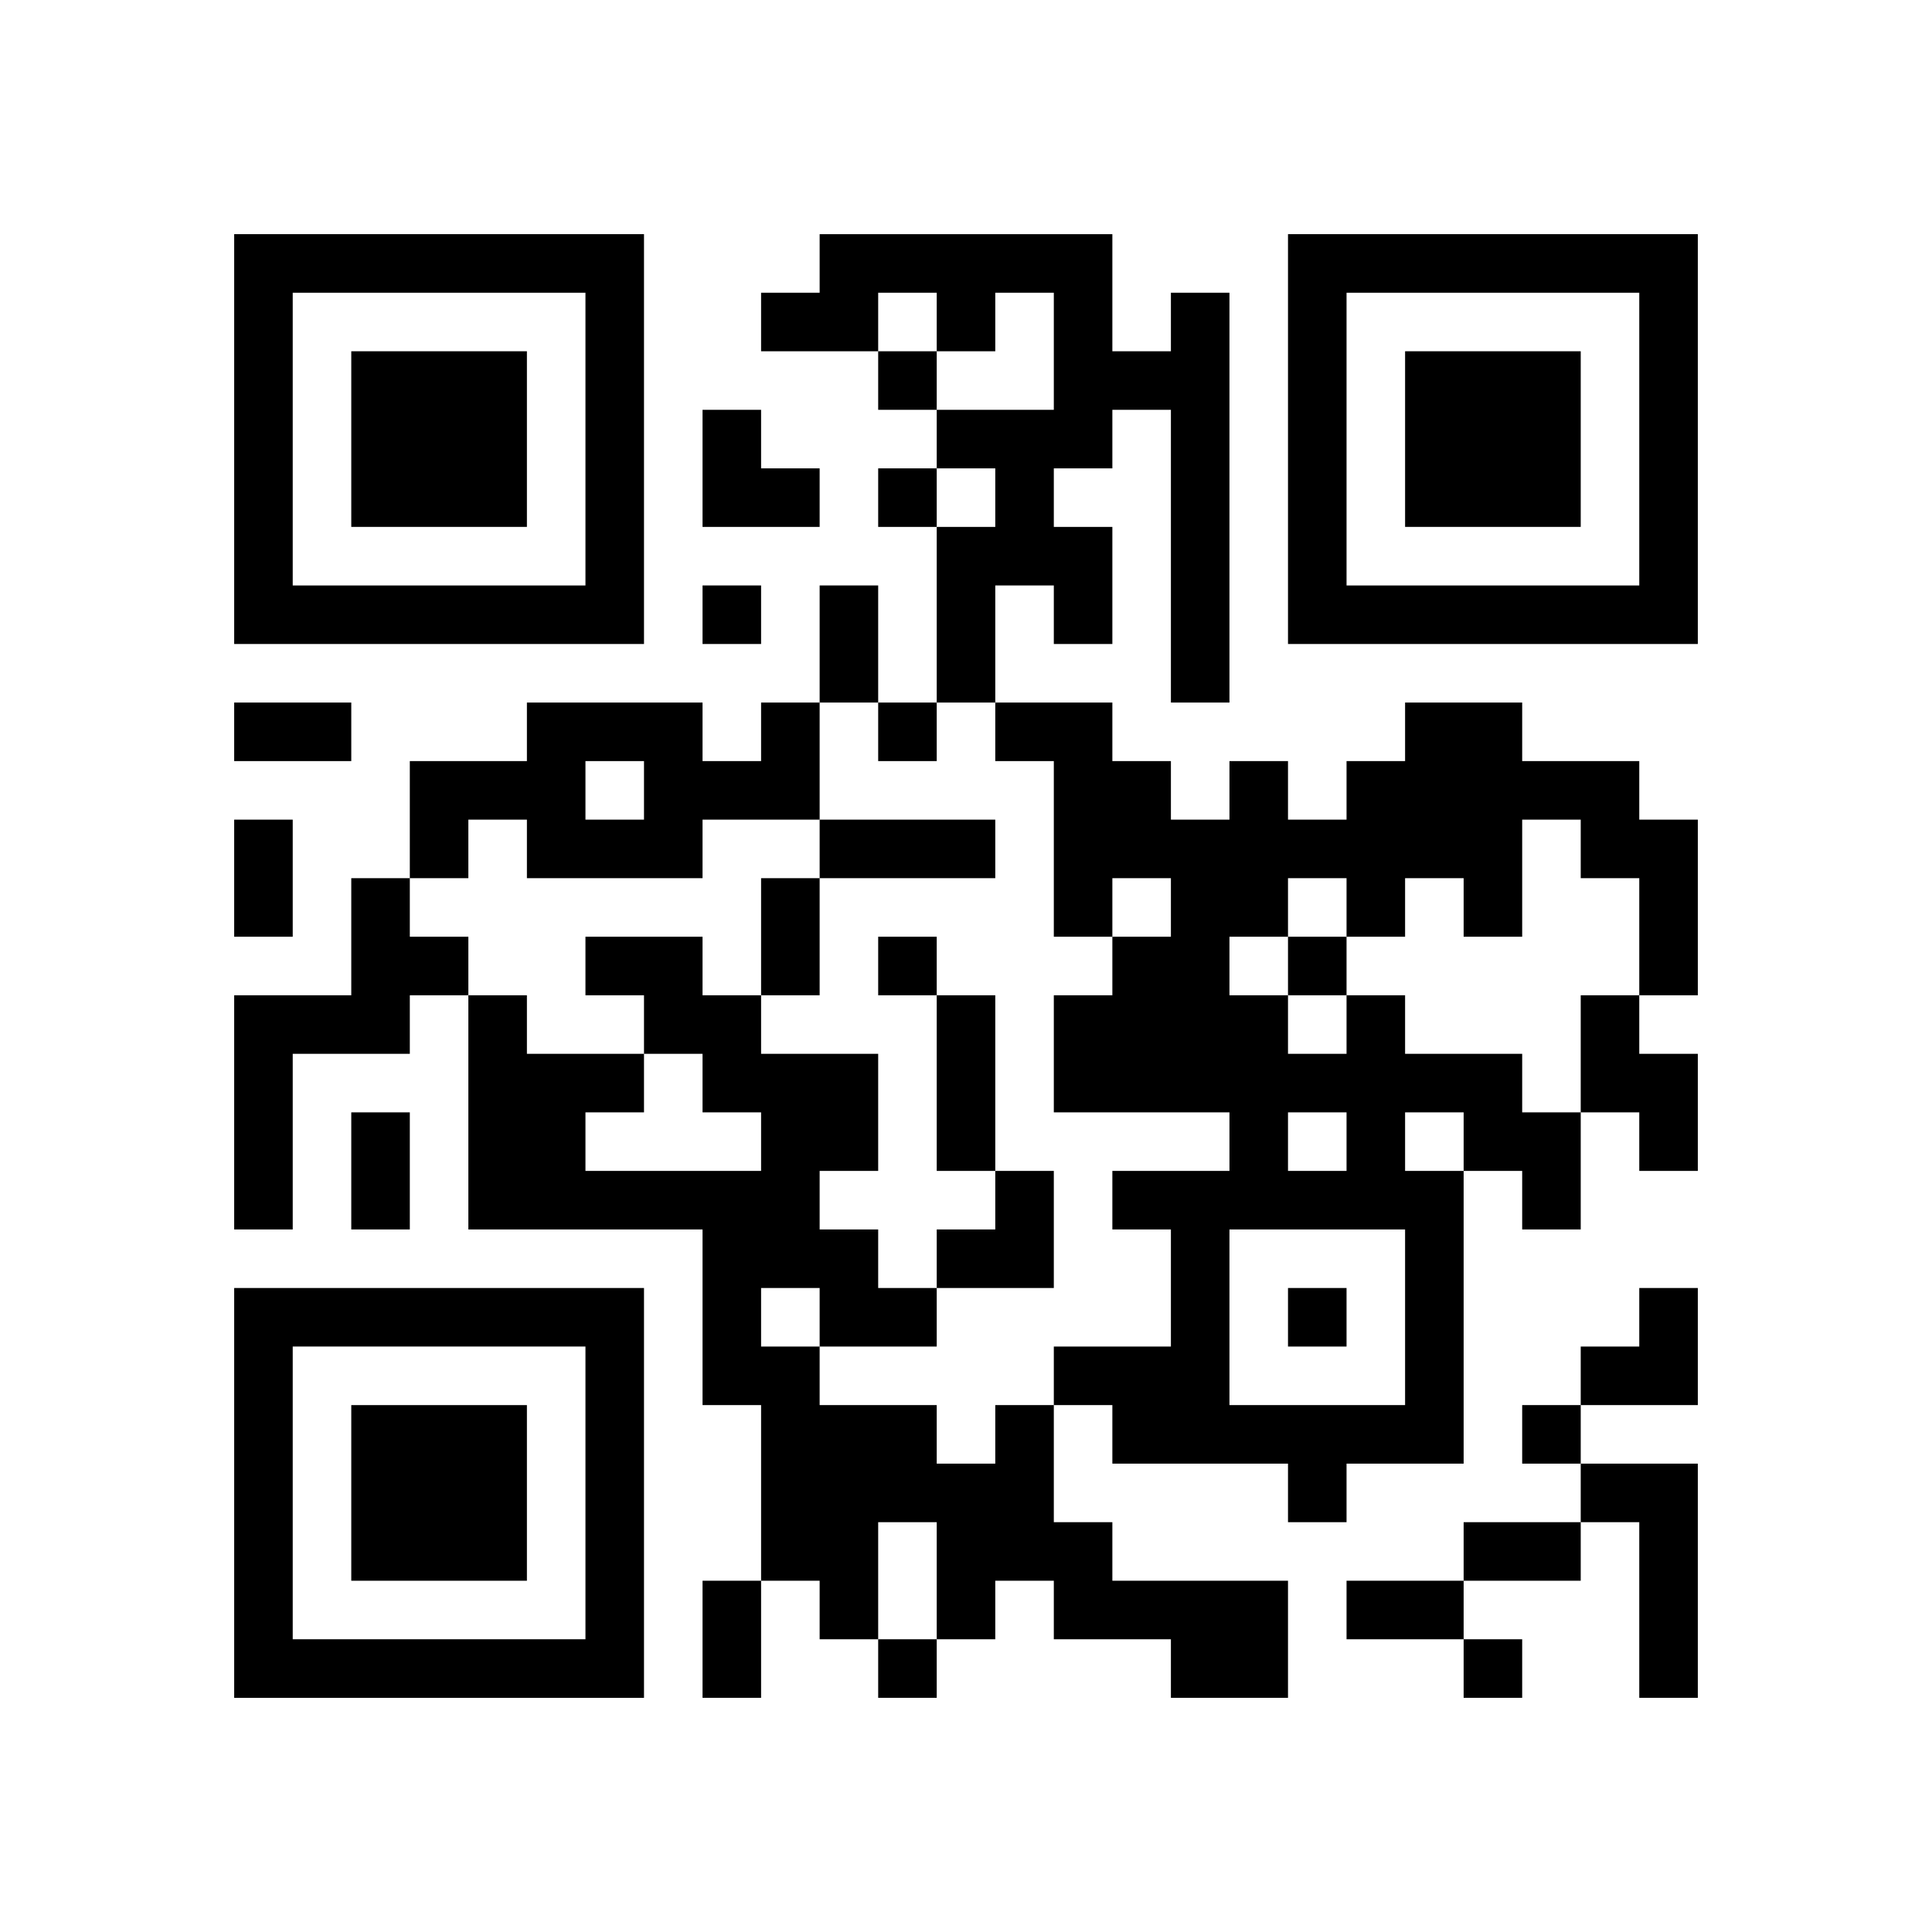 <?xml version="1.0" encoding="UTF-8" standalone="no"?>
<svg version="1.1" id="Layer_1" xmlns="http://www.w3.org/2000/svg" xmlns:xlink="http://www.w3.org/1999/xlink" x="0px" y="0px"
						viewBox="-4 -4 33 33" width="132" height="132" style="enable-background:new 0 0 550 550;" xml:space="preserve"><symbol id="tracker"><path d="m 0 7 0 7 7 0 0 -7 -7 0 z m 1 1 5 0 0 5 -5 0 0 -5 z m 1 1 0 3 3 0 0 -3 -3 0 z" style="fill:#000000;stroke:none"></path></symbol>
<use x="0" y="-7" xlink:href="#tracker"></use>
<use x="0" y="11" xlink:href="#tracker"></use>
<use x="18" y="-7" xlink:href="#tracker"></use>
<path d="M16,1 h1v7h-1v-5h-1v1h-1v1h1v2h-1v-1h-1v2h-1v-3h1v-1h-1v-1h2v-2h-1v1h-1v-1h-1v1h-2v-1h1v-1h5v2h1v-1 M9,8 h1v2h-2v1h-3v-1h-1v1h-1v-2h2v-1h3v1h1v-1 M6,9 v1h1v-1h-1 M2,11 h1v1h1v1h-1v1h-2v3h-1v-4h2v-2 M19,13 h1v1h2v1h1v2h-1v-1h-1v5h-2v1h-1v-1h-3v-1h-1v-1h2v-2h-1v-1h2v-1h-3v-2h1v-1h1v-1h-1v1h-1v-3h-1v-1h2v1h1v1h1v-1h1v1h1v-1h1v-1h2v1h2v1h1v3h-1v-2h-1v-1h-1v2h-1v-1h-1v1h-1v-1h-1v1h-1v1h1v1h1v-1 M18,15 v1h1v-1h-1 M20,15 v1h1v-1h-1 M17,17 v3h3v-3h-3 M23,13 h1v1h1v2h-1v-1h-1v-2 M13,20 h1v2h1v1h3v2h-2v-1h-2v-1h-1v1h-1v-2h-1v2h-1v-1h-1v-3h-1v-3h-4v-4h1v1h2v1h-1v1h3v-1h-1v-1h-1v-1h-1v-1h2v1h1v1h2v2h-1v1h1v1h1v1h-2v1h2v1h1v-1 M9,18 v1h1v-1h-1 M23,21 h2v4h-1v-3h-1v-1 M11,2 v1h1v-1h-1 M11,4 v1h1v-1h-1 M8,6 v1h1v-1h-1 M11,8 v1h1v-1h-1 M11,12 v1h1v-1h-1 M18,12 v1h1v-1h-1 M18,18 v1h1v-1h-1 M22,20 v1h1v-1h-1 M11,24 v1h1v-1h-1 M21,24 v1h1v-1h-1 M10,6 h1v2h-1v-2 M0,8 h2v1h-2v-1 M0,10 h1v2h-1v-2 M10,10 h3v1h-3v-1 M9,11 h1v2h-1v-2 M12,13 h1v3h-1v-3 M2,15 h1v2h-1v-2 M21,22 h2v1h-2v-1 M8,23 h1v2h-1v-2 M19,23 h2v1h-2v-1 M8,3 h1v1h1v1h-2z M12,16 m1,0h1v2h-2v-1h1z M23,18 m1,0h1v2h-2v-1h1z" style="fill:#000000;stroke:none" ></path></svg>